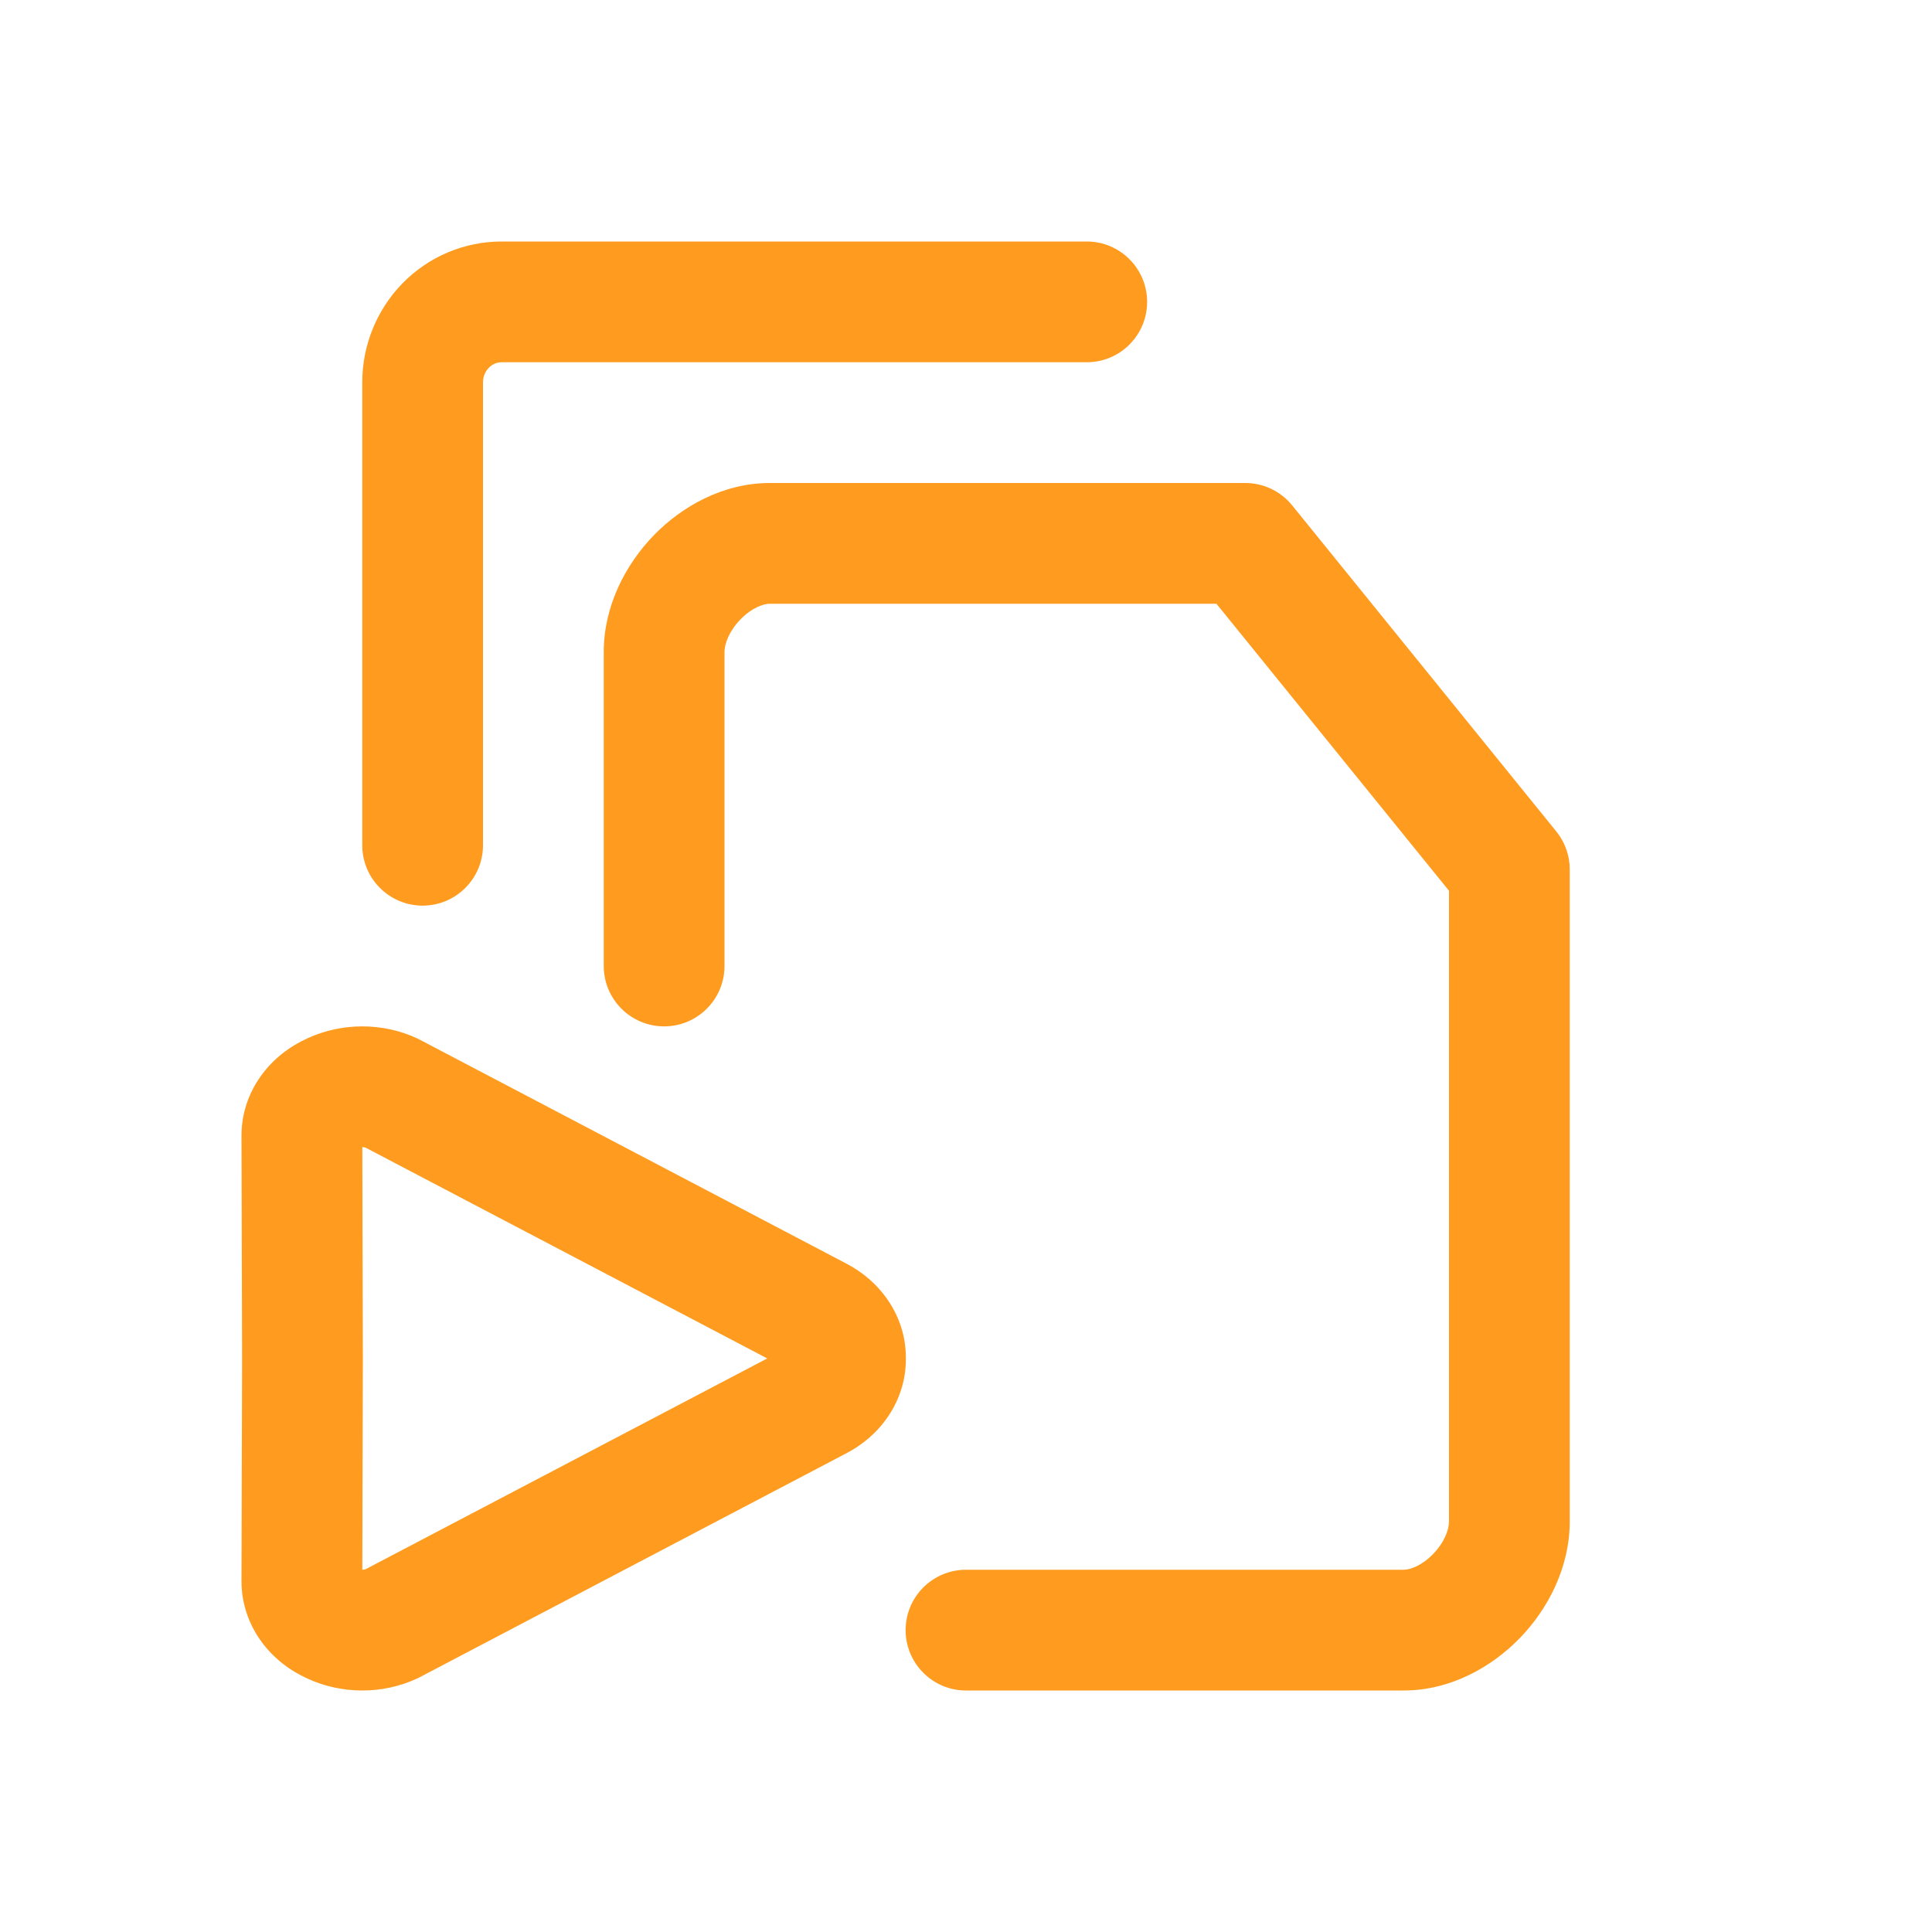 <svg width="32" height="32" viewBox="0 0 32 32" fill="none" xmlns="http://www.w3.org/2000/svg">
<path fill-rule="evenodd" clip-rule="evenodd" d="M8.308 6C8.232 6 8.156 6.03 8.097 6.091C8.037 6.152 8 6.239 8 6.333V14C8 14.552 7.552 15 7 15C6.448 15 6 14.552 6 14V6.333C6 5.721 6.239 5.129 6.669 4.69C7.1 4.251 7.689 4 8.308 4H18C18.552 4 19 4.448 19 5C19 5.552 18.552 6 18 6H8.308ZM12.264 10.26C12.075 10.454 12 10.665 12 10.8V16C12 16.552 11.552 17 11 17C10.448 17 10 16.552 10 16V10.8C10 10.035 10.363 9.346 10.83 8.865C11.295 8.387 11.977 8 12.75 8H20.625C20.927 8 21.212 8.136 21.402 8.37L25.777 13.771C25.921 13.949 26 14.171 26 14.4V25.2C26 25.965 25.637 26.654 25.17 27.135C24.705 27.613 24.023 28 23.25 28H16C15.448 28 15 27.552 15 27C15 26.448 15.448 26 16 26H23.25C23.352 26 23.545 25.937 23.736 25.74C23.925 25.546 24 25.335 24 25.2V14.754L20.148 10H12.75C12.648 10 12.455 10.063 12.264 10.26ZM5.094 17.197C5.38 17.065 5.691 17 6 17C6.312 17 6.626 17.066 6.914 17.201C6.928 17.208 6.941 17.214 6.954 17.221L14.02 20.93C14.02 20.93 14.02 20.93 14.02 20.93C14.29 21.071 14.535 21.277 14.715 21.547C14.897 21.818 15.004 22.141 15.004 22.484C15.004 22.489 15.004 22.495 15.004 22.5C15.004 22.505 15.004 22.511 15.004 22.516C15.004 22.859 14.897 23.182 14.715 23.453C14.535 23.723 14.29 23.929 14.02 24.07C14.02 24.07 14.02 24.07 14.02 24.07L6.954 27.779C6.941 27.786 6.928 27.792 6.914 27.799C6.626 27.934 6.312 28 6 28C5.691 28 5.38 27.935 5.094 27.803C4.801 27.671 4.53 27.466 4.328 27.188C4.122 26.905 3.999 26.56 4 26.19C4 26.19 4 26.19 4 26.19C4 26.19 4 26.19 4 26.19L4.01 22.503V22.497L4 18.81C4 18.81 4 18.81 4 18.81C4 18.81 4 18.81 4 18.81C3.999 18.44 4.122 18.095 4.328 17.812C4.53 17.534 4.801 17.329 5.094 17.197ZM12.708 22.5L6.056 19.009C6.044 19.004 6.025 19 6.001 19L6.01 22.497V22.503L6.001 26C6.025 26 6.044 25.996 6.056 25.991L12.708 22.5ZM6 18.804C6 18.804 6 18.804 6 18.804L6 18.804Z" fill="#FF9C1F"/>
</svg>
